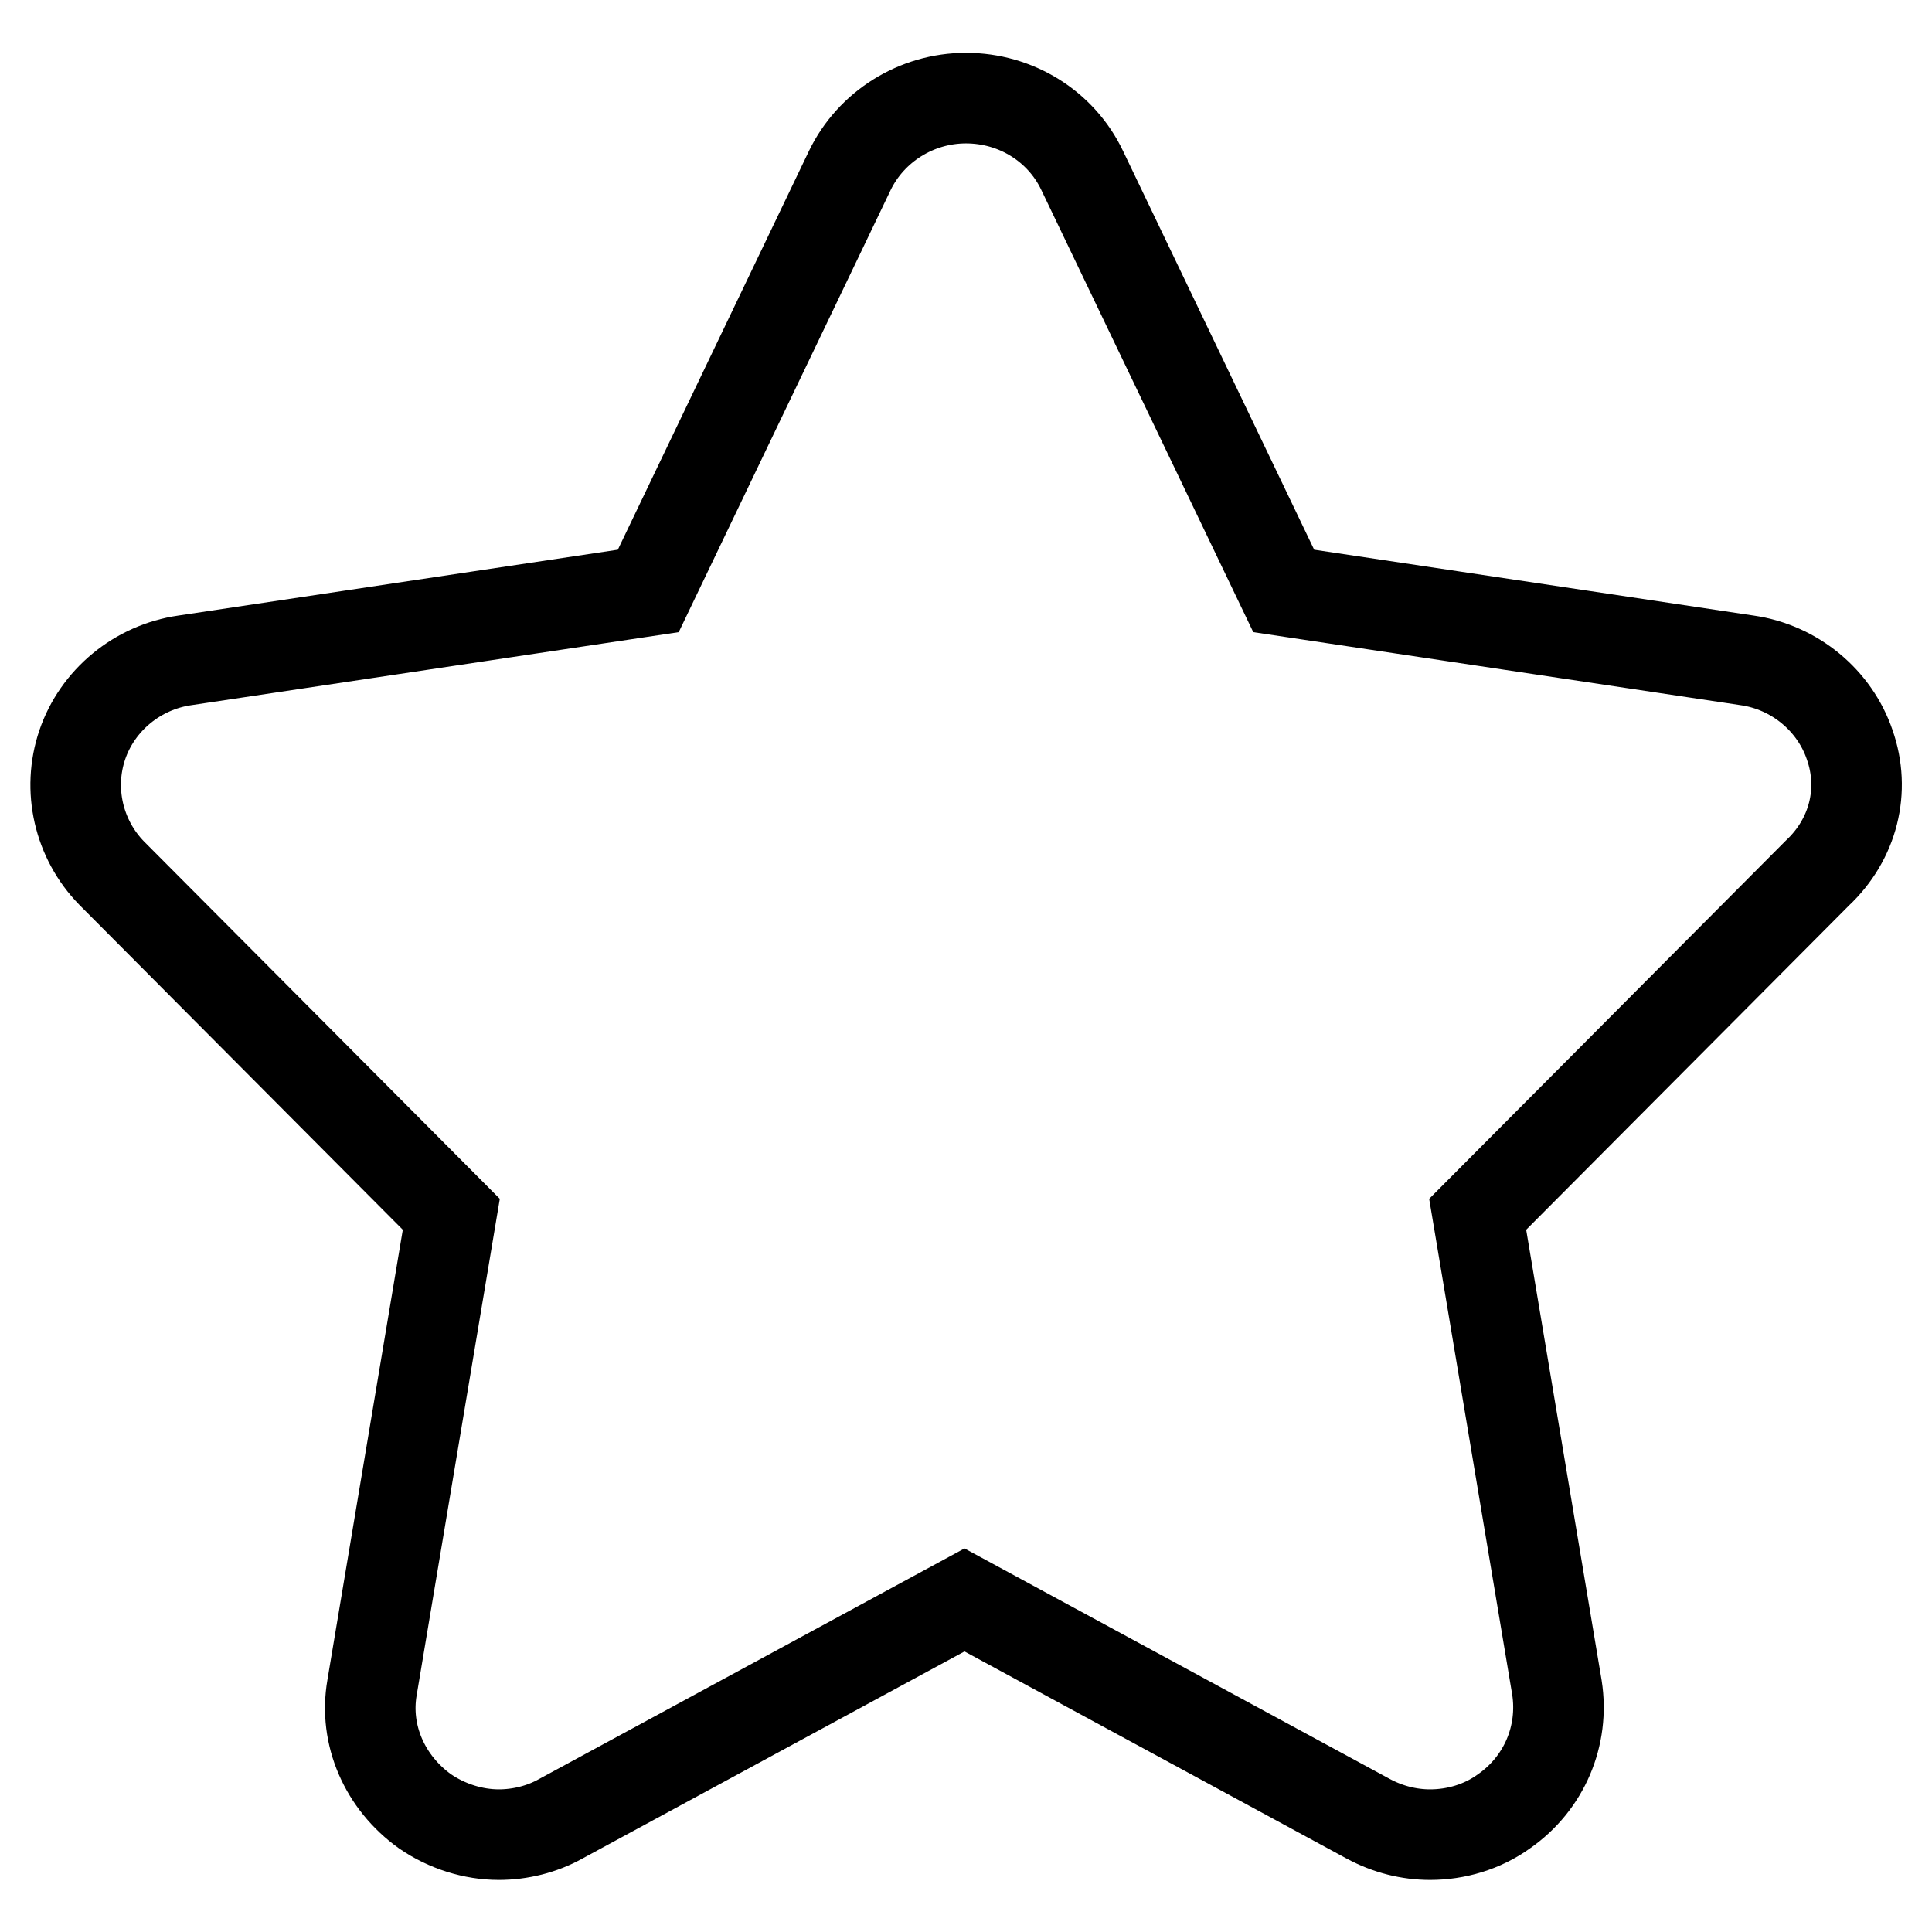 <?xml version="1.0" encoding="utf-8"?>
<!-- Svg Vector Icons : http://www.onlinewebfonts.com/icon -->
<!DOCTYPE svg PUBLIC "-//W3C//DTD SVG 1.1//EN" "http://www.w3.org/Graphics/SVG/1.1/DTD/svg11.dtd">
<svg version="1.1" xmlns="http://www.w3.org/2000/svg" xmlns:xlink="http://www.w3.org/1999/xlink" x="0px" y="0px" viewBox="0 0 256 256" enable-background="new 0 0 256 256" xml:space="preserve">
<g><g><path stroke-width="12" fill-opacity="0" stroke="#000000"  d="M245.1,98.7c-2-5.9-7.3-10.3-13.6-11.2l-61.4-9.2l-26.7-55.7c-2.8-5.9-8.8-9.6-15.4-9.6c-6.6,0-12.6,3.8-15.4,9.6L85.9,78.3l-61.4,9.2c-6.3,0.9-11.6,5.3-13.6,11.2c-2,5.9-0.5,12.5,3.9,17l45,45.2l-10.5,62.7c-1.1,6.3,1.7,12.6,7,16.4c2.9,2,6.4,3.1,9.8,3.1c2.8,0,5.7-0.7,8.2-2.1l53.5-29l53.5,29c2.6,1.4,5.4,2.1,8.2,2.1c3.4,0,6.9-1,9.8-3.1c5.3-3.7,8-10,7-16.4l-10.5-62.7l45-45.2C245.6,111.2,247.2,104.7,245.1,98.7z"/></g></g>
</svg>